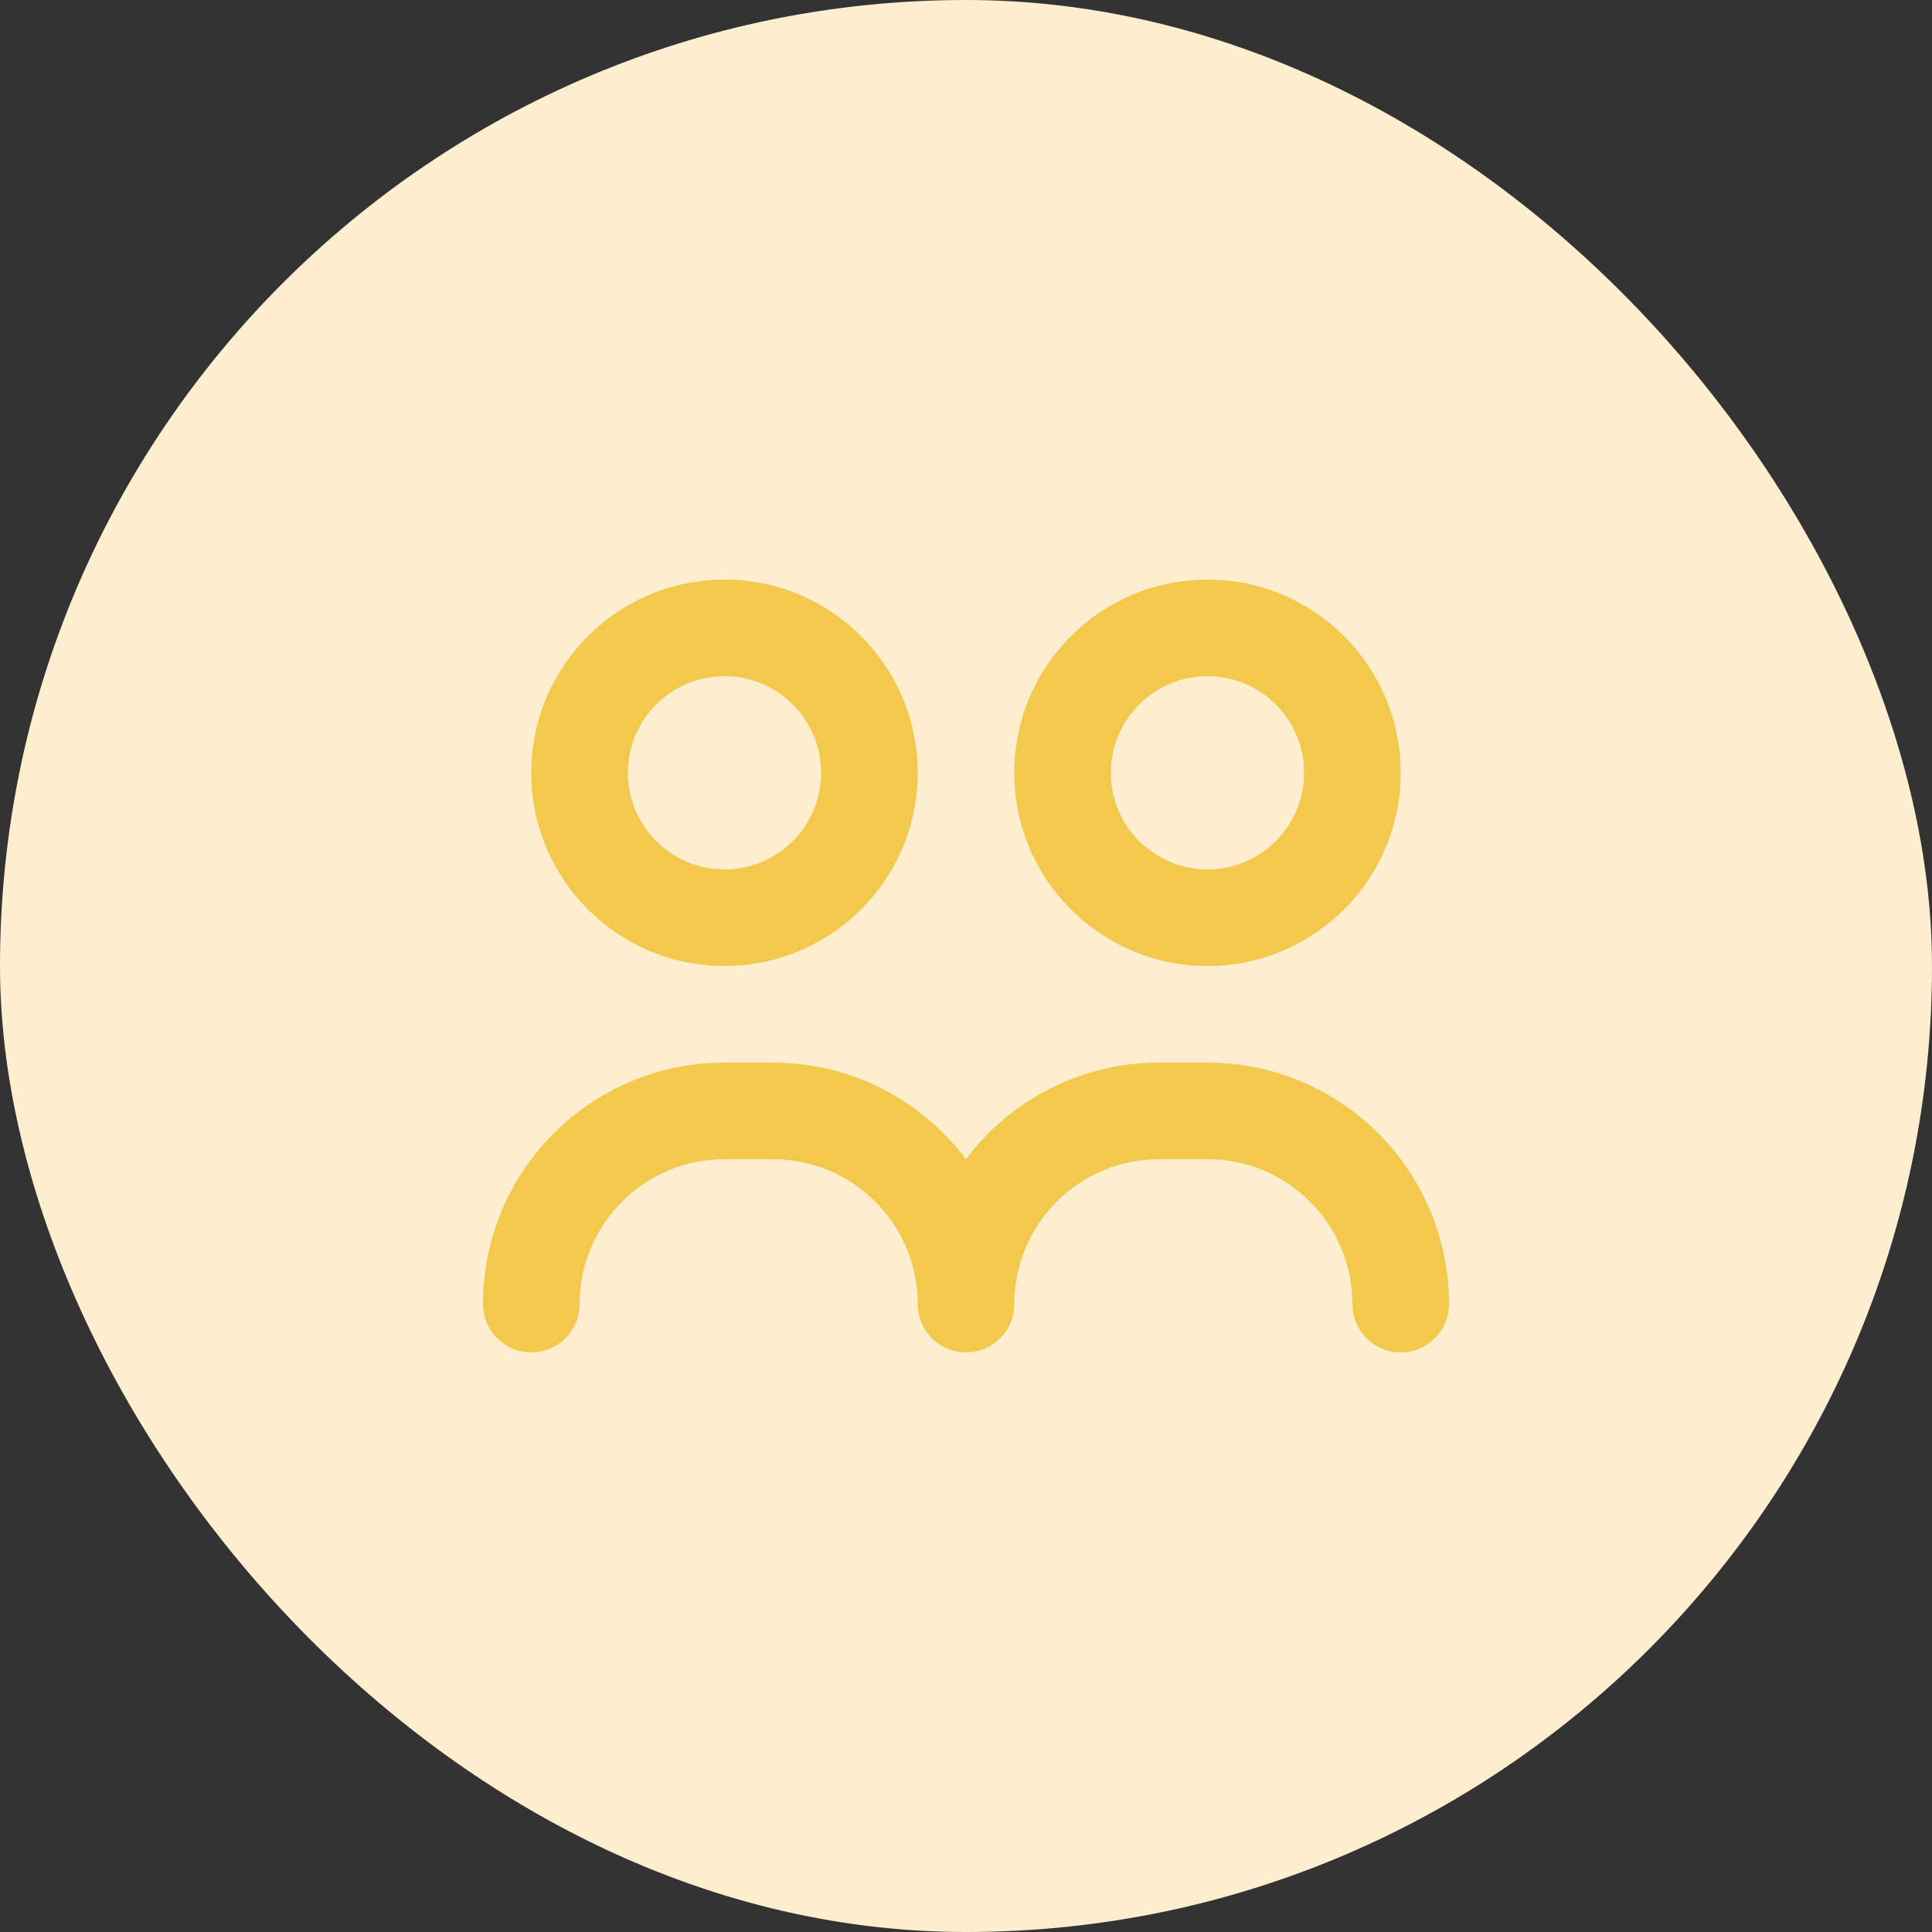 <svg width="60" height="60" viewBox="0 0 60 60" fill="none" xmlns="http://www.w3.org/2000/svg">
<rect x="0" y="0" width="60" height="60" fill="#333333" stroke="none"/>
<rect width="60" height="60" rx="30" fill="#FEEED0"/>
<path fill-rule="evenodd" clip-rule="evenodd" d="M22.5 33H24C26.454 33 28.632 34.178 30 36C31.296 34.274 33.319 33.126 35.615 33.01L36 33H37.5C41.642 33 45 36.358 45 40.5C45 41.328 44.328 42 43.5 42C42.731 42 42.097 41.421 42.01 40.675L41.992 40.236C41.861 37.961 40.039 36.139 37.764 36.008L37.5 36H36C33.515 36 31.5 38.015 31.5 40.5C31.5 41.269 30.921 41.903 30.175 41.99L30 42C29.231 42 28.597 41.421 28.51 40.675L28.492 40.236C28.361 37.961 26.539 36.139 24.264 36.008L24 36H22.5C20.015 36 18 38.015 18 40.5C18 41.328 17.328 42 16.5 42C15.672 42 15 41.328 15 40.5C15 36.467 18.183 33.177 22.175 33.007L22.5 33ZM22.5 18C25.814 18 28.5 20.686 28.5 24C28.5 27.314 25.814 30 22.5 30C19.186 30 16.5 27.314 16.5 24C16.5 20.686 19.186 18 22.5 18ZM37.5 18C40.814 18 43.5 20.686 43.5 24C43.5 27.314 40.814 30 37.5 30C34.186 30 31.5 27.314 31.5 24C31.5 20.686 34.186 18 37.5 18ZM22.5 21C20.843 21 19.5 22.343 19.5 24C19.5 25.657 20.843 27 22.5 27C24.157 27 25.5 25.657 25.5 24C25.5 22.343 24.157 21 22.5 21ZM37.5 21C35.843 21 34.5 22.343 34.5 24C34.5 25.657 35.843 27 37.5 27C39.157 27 40.5 25.657 40.5 24C40.5 22.343 39.157 21 37.5 21Z" fill="#F2C94C"/>
</svg>
